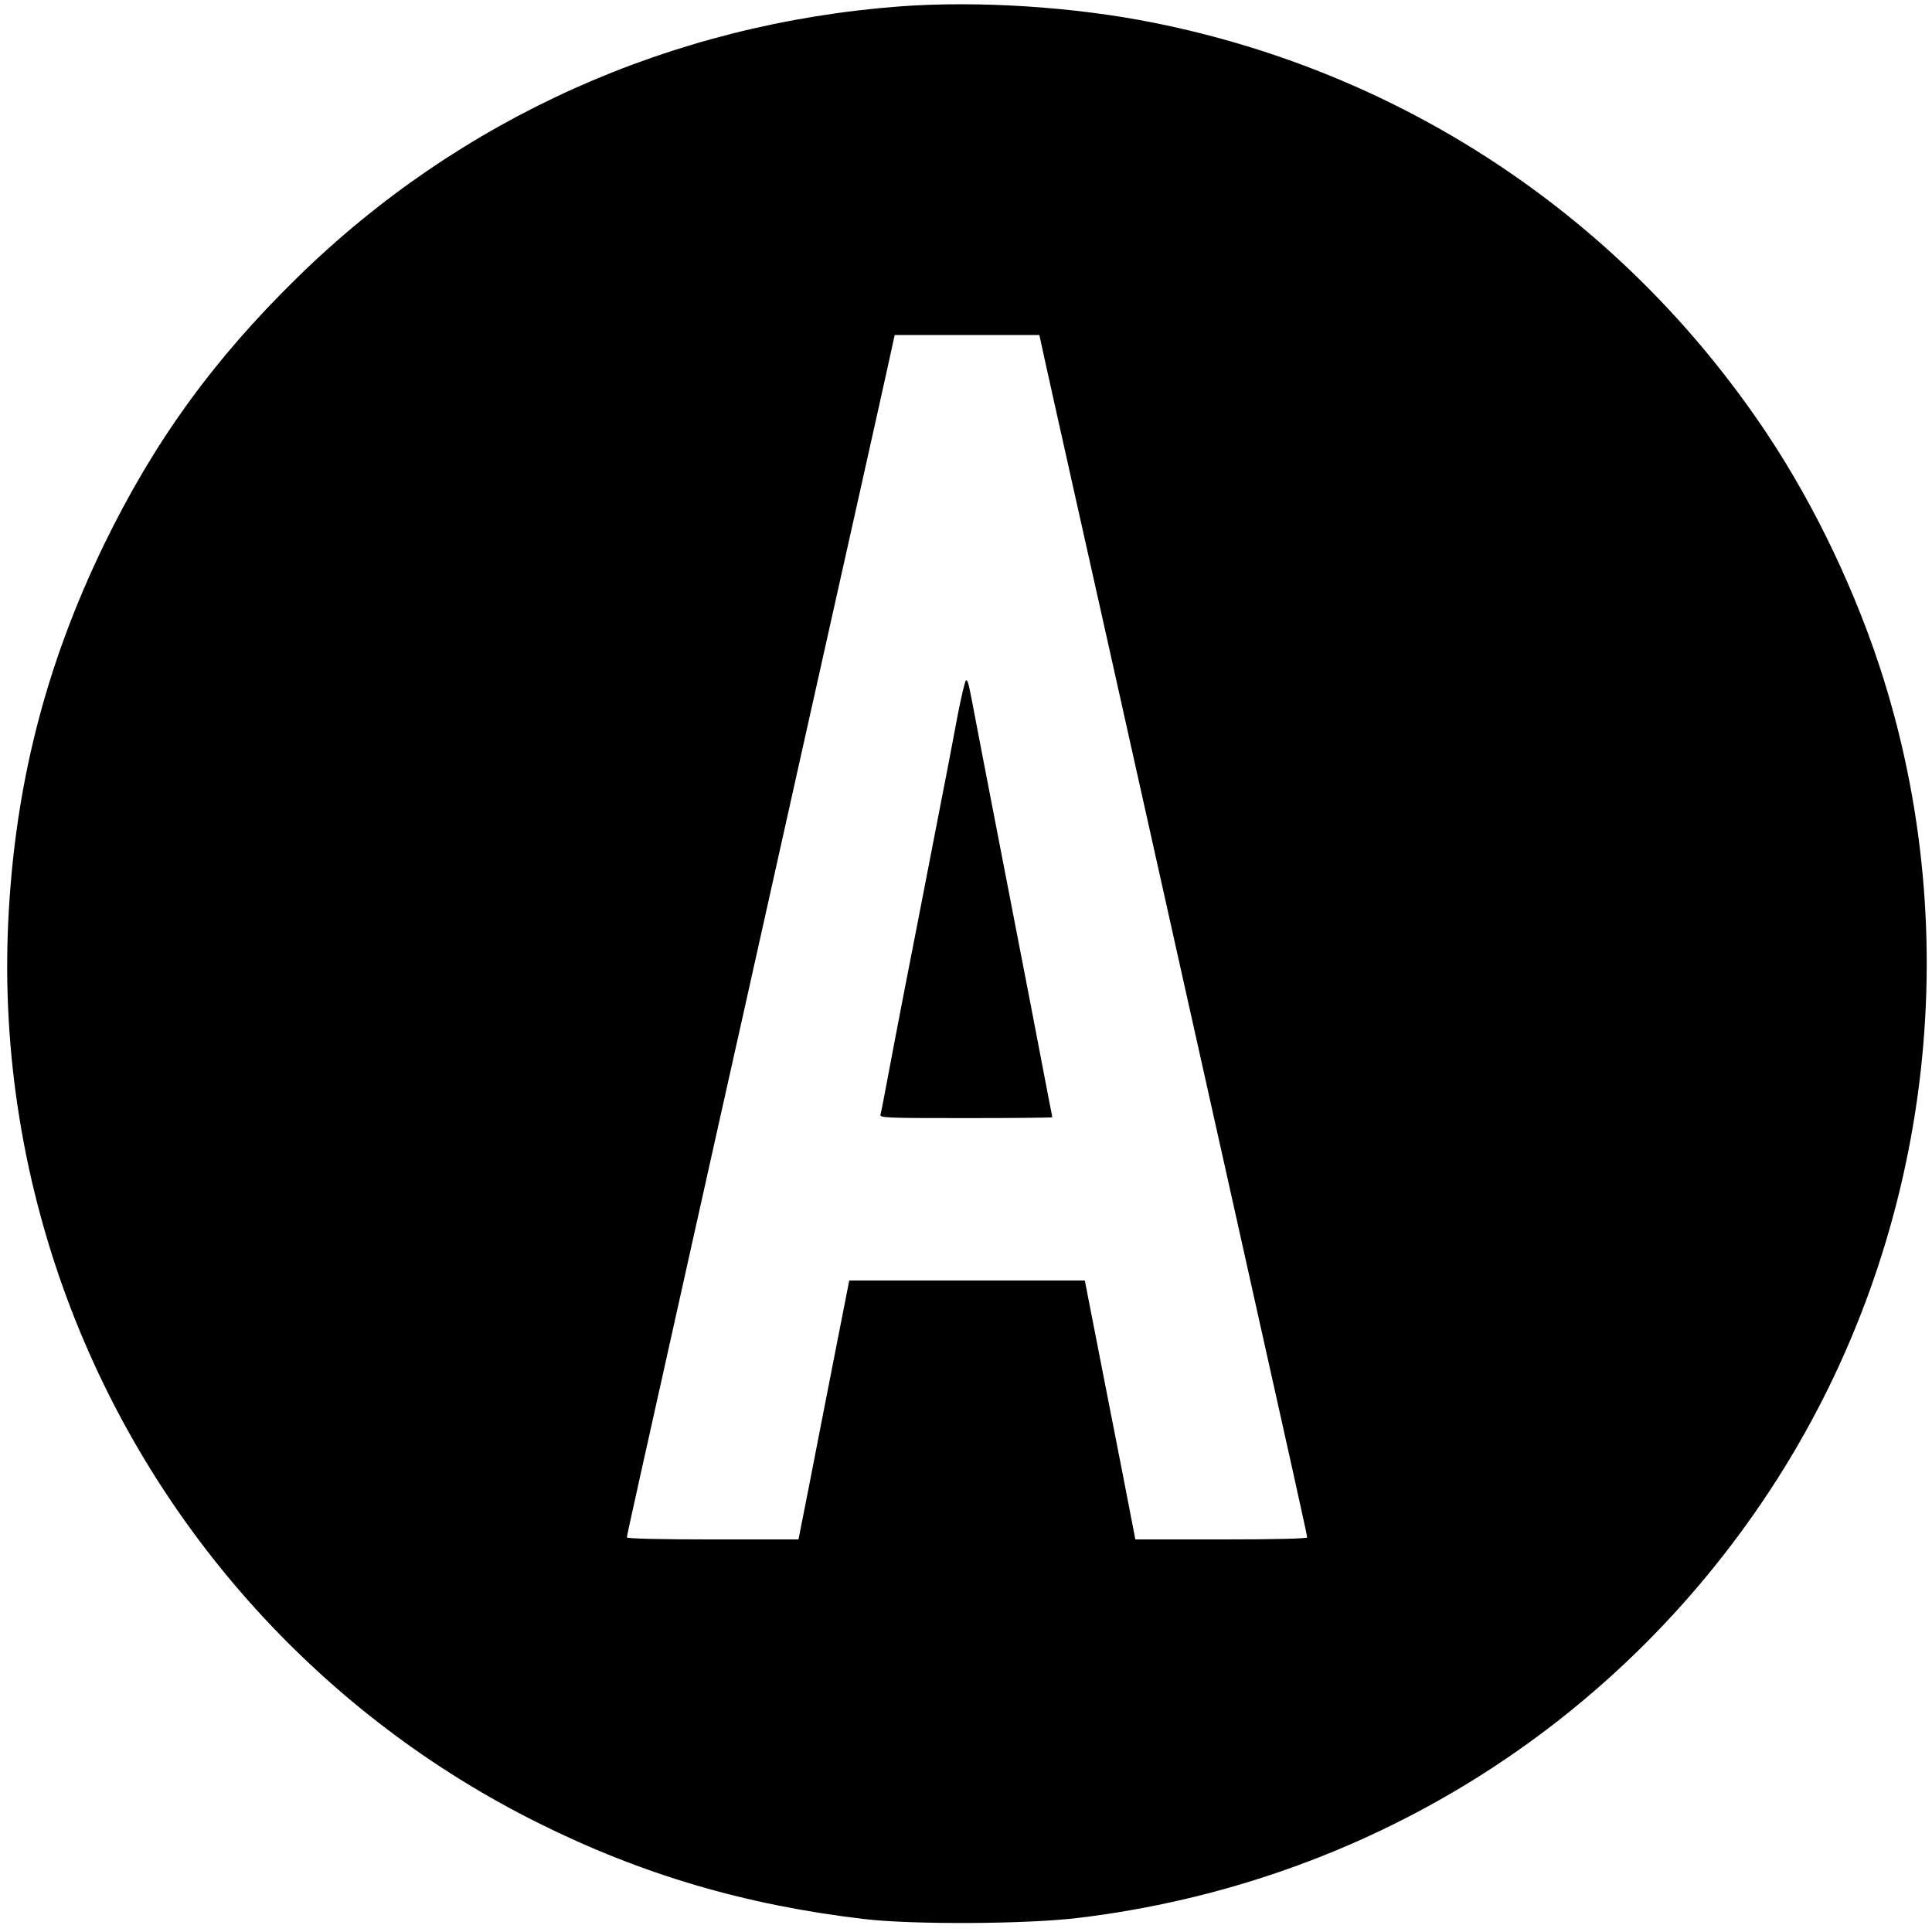 <?xml version="1.0" standalone="no"?>
<!DOCTYPE svg PUBLIC "-//W3C//DTD SVG 20010904//EN"
 "http://www.w3.org/TR/2001/REC-SVG-20010904/DTD/svg10.dtd">
<svg version="1.0" xmlns="http://www.w3.org/2000/svg"
 width="940pt" height="940pt" viewBox="0 0 940 940"
 preserveAspectRatio="xMidYMid meet">
<g transform="translate(0,940) scale(0.1,-0.1)"
fill="#000000" stroke="none">
<path d="M4380 9369 c-1117 -84 -2143 -545 -2933 -1319 -409 -400 -697 -798
-942 -1302 -285 -589 -434 -1175 -465 -1834 -30 -642 75 -1287 309 -1892 419
-1083 1230 -1974 2269 -2491 503 -251 1008 -400 1587 -468 236 -28 797 -25
1045 6 1384 168 2601 921 3363 2082 760 1157 965 2620 552 3944 -129 413 -332
841 -568 1195 -693 1040 -1757 1754 -2982 1999 -387 78 -854 108 -1235 80z
m698 -1696 c12 -54 75 -339 141 -633 109 -485 239 -1070 536 -2400 57 -256
156 -697 219 -980 320 -1432 386 -1731 386 -1740 0 -6 -151 -10 -418 -10
l-418 0 -18 93 c-9 50 -65 334 -123 630 l-105 537 -573 0 -573 0 -75 -382
c-41 -211 -97 -494 -123 -630 l-49 -248 -417 0 c-263 0 -418 4 -418 10 0 9 52
242 356 1605 58 259 156 700 219 980 163 733 429 1921 556 2490 60 270 124
554 141 633 l31 142 352 0 352 0 21 -97z"/>
<path d="M4660 5923 c-17 -93 -69 -364 -116 -603 -46 -239 -111 -572 -144
-740 -32 -168 -71 -368 -85 -445 -14 -77 -28 -148 -31 -157 -5 -17 19 -18 415
-18 232 0 421 2 421 4 0 2 -7 37 -15 77 -8 41 -48 252 -90 469 -42 217 -112
577 -155 800 -43 223 -93 479 -110 570 -38 201 -40 210 -50 210 -4 0 -22 -75
-40 -167z"/>
</g>
</svg>
